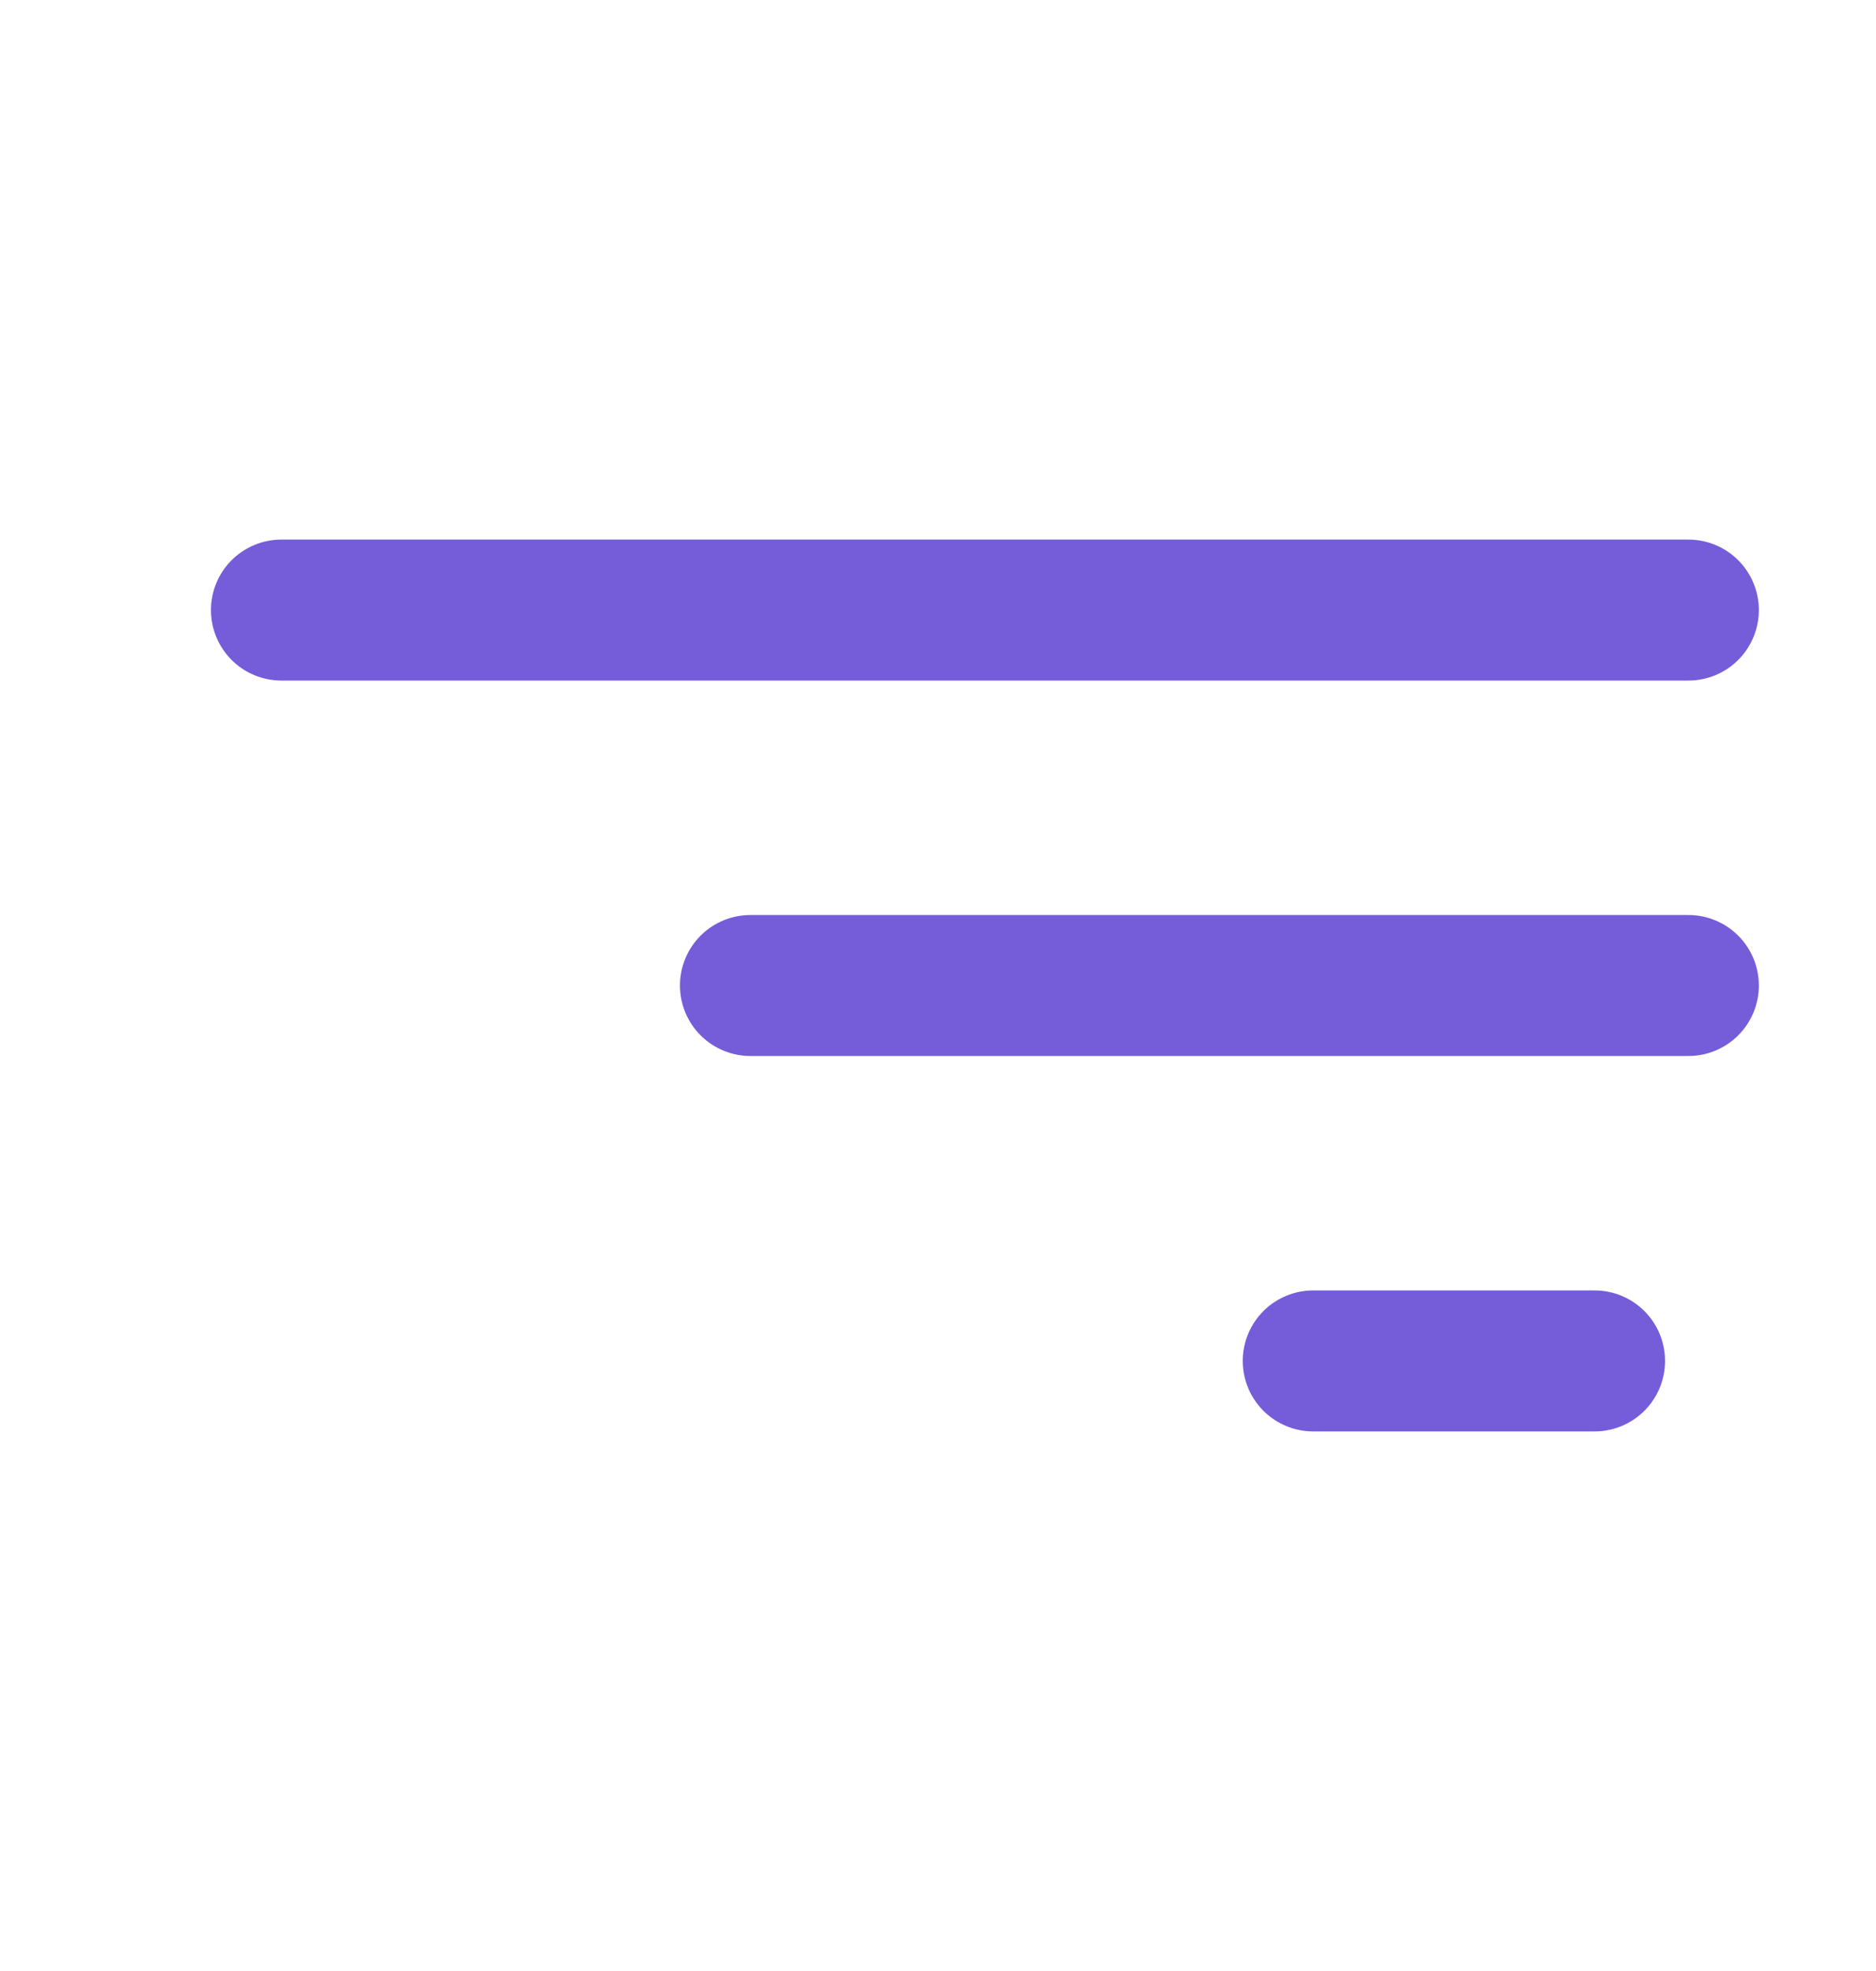 <svg width="20" height="21" viewBox="0 0 20 21" fill="none" xmlns="http://www.w3.org/2000/svg">
<path d="M3 6.5L18 6.5" stroke="#755CD9" stroke-width="1.502" stroke-linecap="round"/>
<path d="M8 10.5L18 10.5" stroke="#755CD9" stroke-width="1.502" stroke-linecap="round"/>
<path d="M14 14.5H17" stroke="#755CD9" stroke-width="1.502" stroke-linecap="round"/>
</svg>
